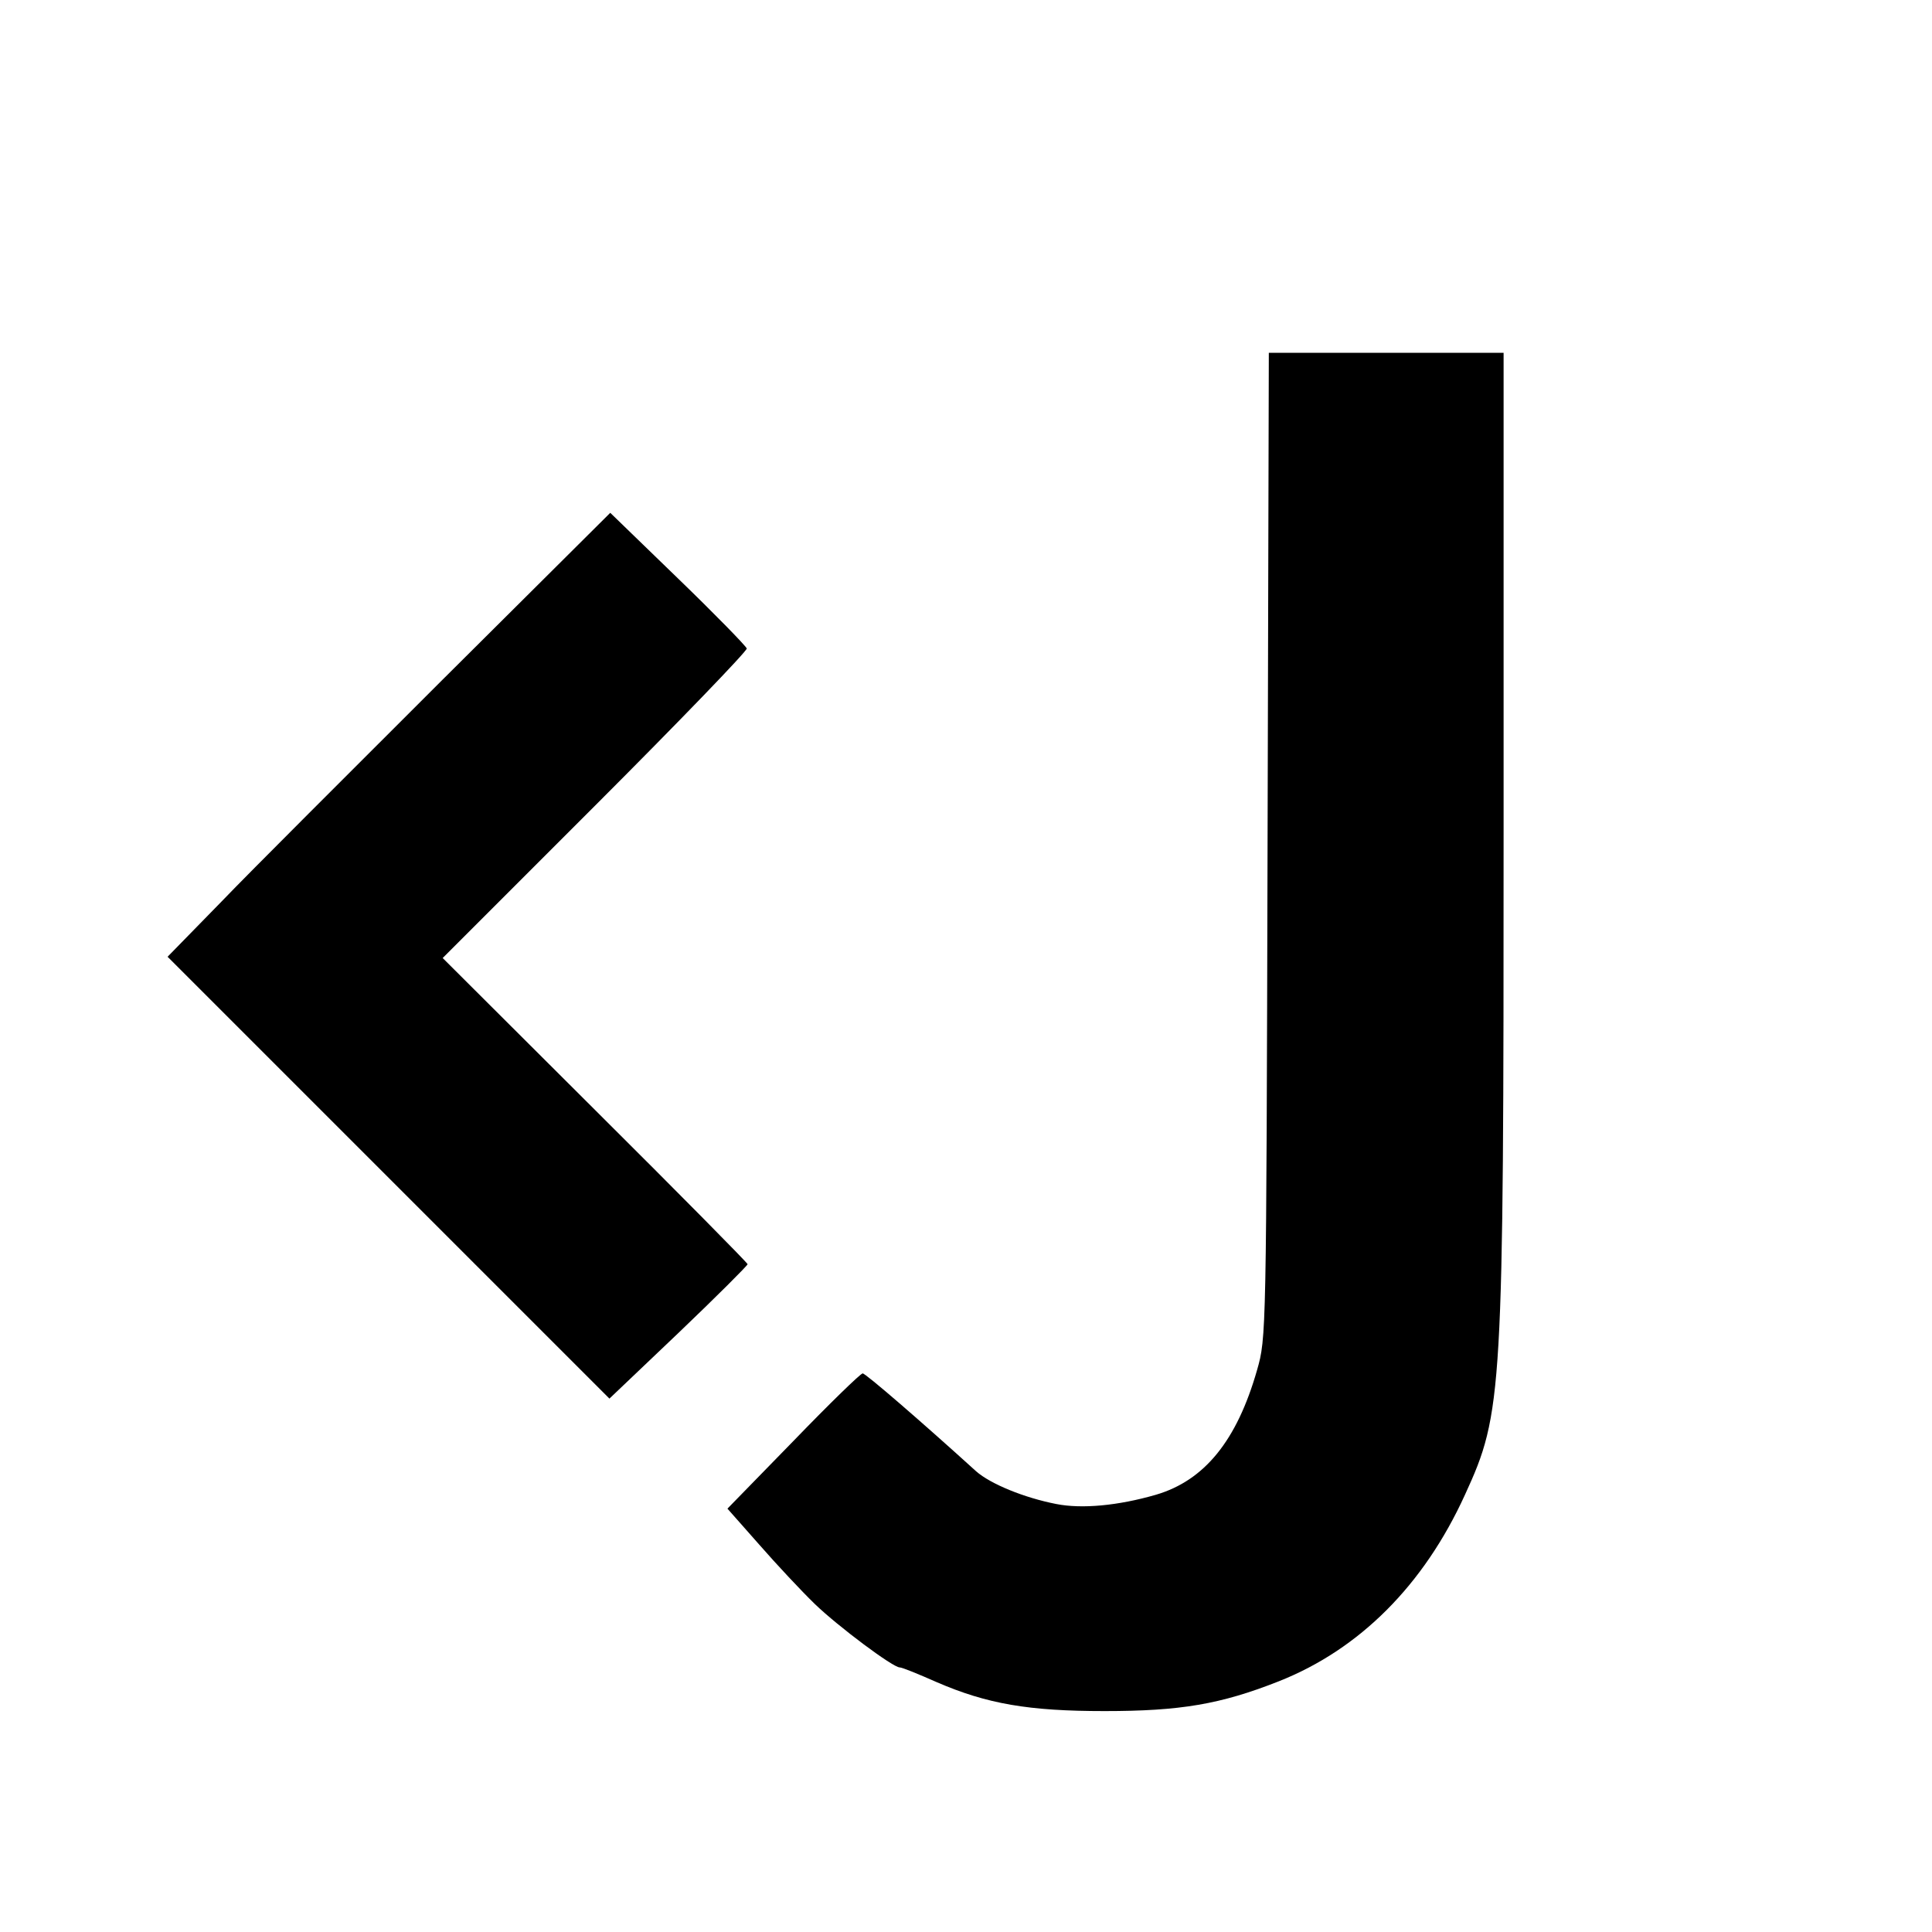 <?xml version="1.0" standalone="no"?>
<!DOCTYPE svg PUBLIC "-//W3C//DTD SVG 20010904//EN"
 "http://www.w3.org/TR/2001/REC-SVG-20010904/DTD/svg10.dtd">
<svg version="1.0" xmlns="http://www.w3.org/2000/svg"
 width="460pt" height="460pt" viewBox="0 0 460 460"
 preserveAspectRatio="xMidYMid meet">
<g transform="translate(0,460) scale(0.1,-0.1)"
fill="#000000" stroke="none">
<path d="M3018 2588 c-3 -1170 -3 -1173 -25 -1250 -48 -168 -125 -263 -241
-297 -90 -26 -176 -34 -237 -22 -77 15 -157 48 -191 78 -130 118 -263 233
-270 233 -5 0 -79 -72 -165 -161 l-157 -161 76 -86 c42 -48 101 -111 132 -141
56 -54 186 -151 202 -151 6 0 45 -16 88 -35 120 -52 219 -69 400 -69 180 0
276 16 415 71 192 76 345 229 443 444 90 196 92 235 92 1584 l0 1135 -280 0
-279 0 -3 -1172z"/>
<path d="M1054 2982 c-219 -219 -457 -456 -527 -529 l-128 -131 526 -526 526
-526 165 157 c90 86 164 160 164 163 0 3 -163 168 -363 367 l-363 362 363 363
c200 200 362 368 361 374 -2 6 -75 81 -164 167 l-161 156 -399 -397z"/>
</g>
</svg>
